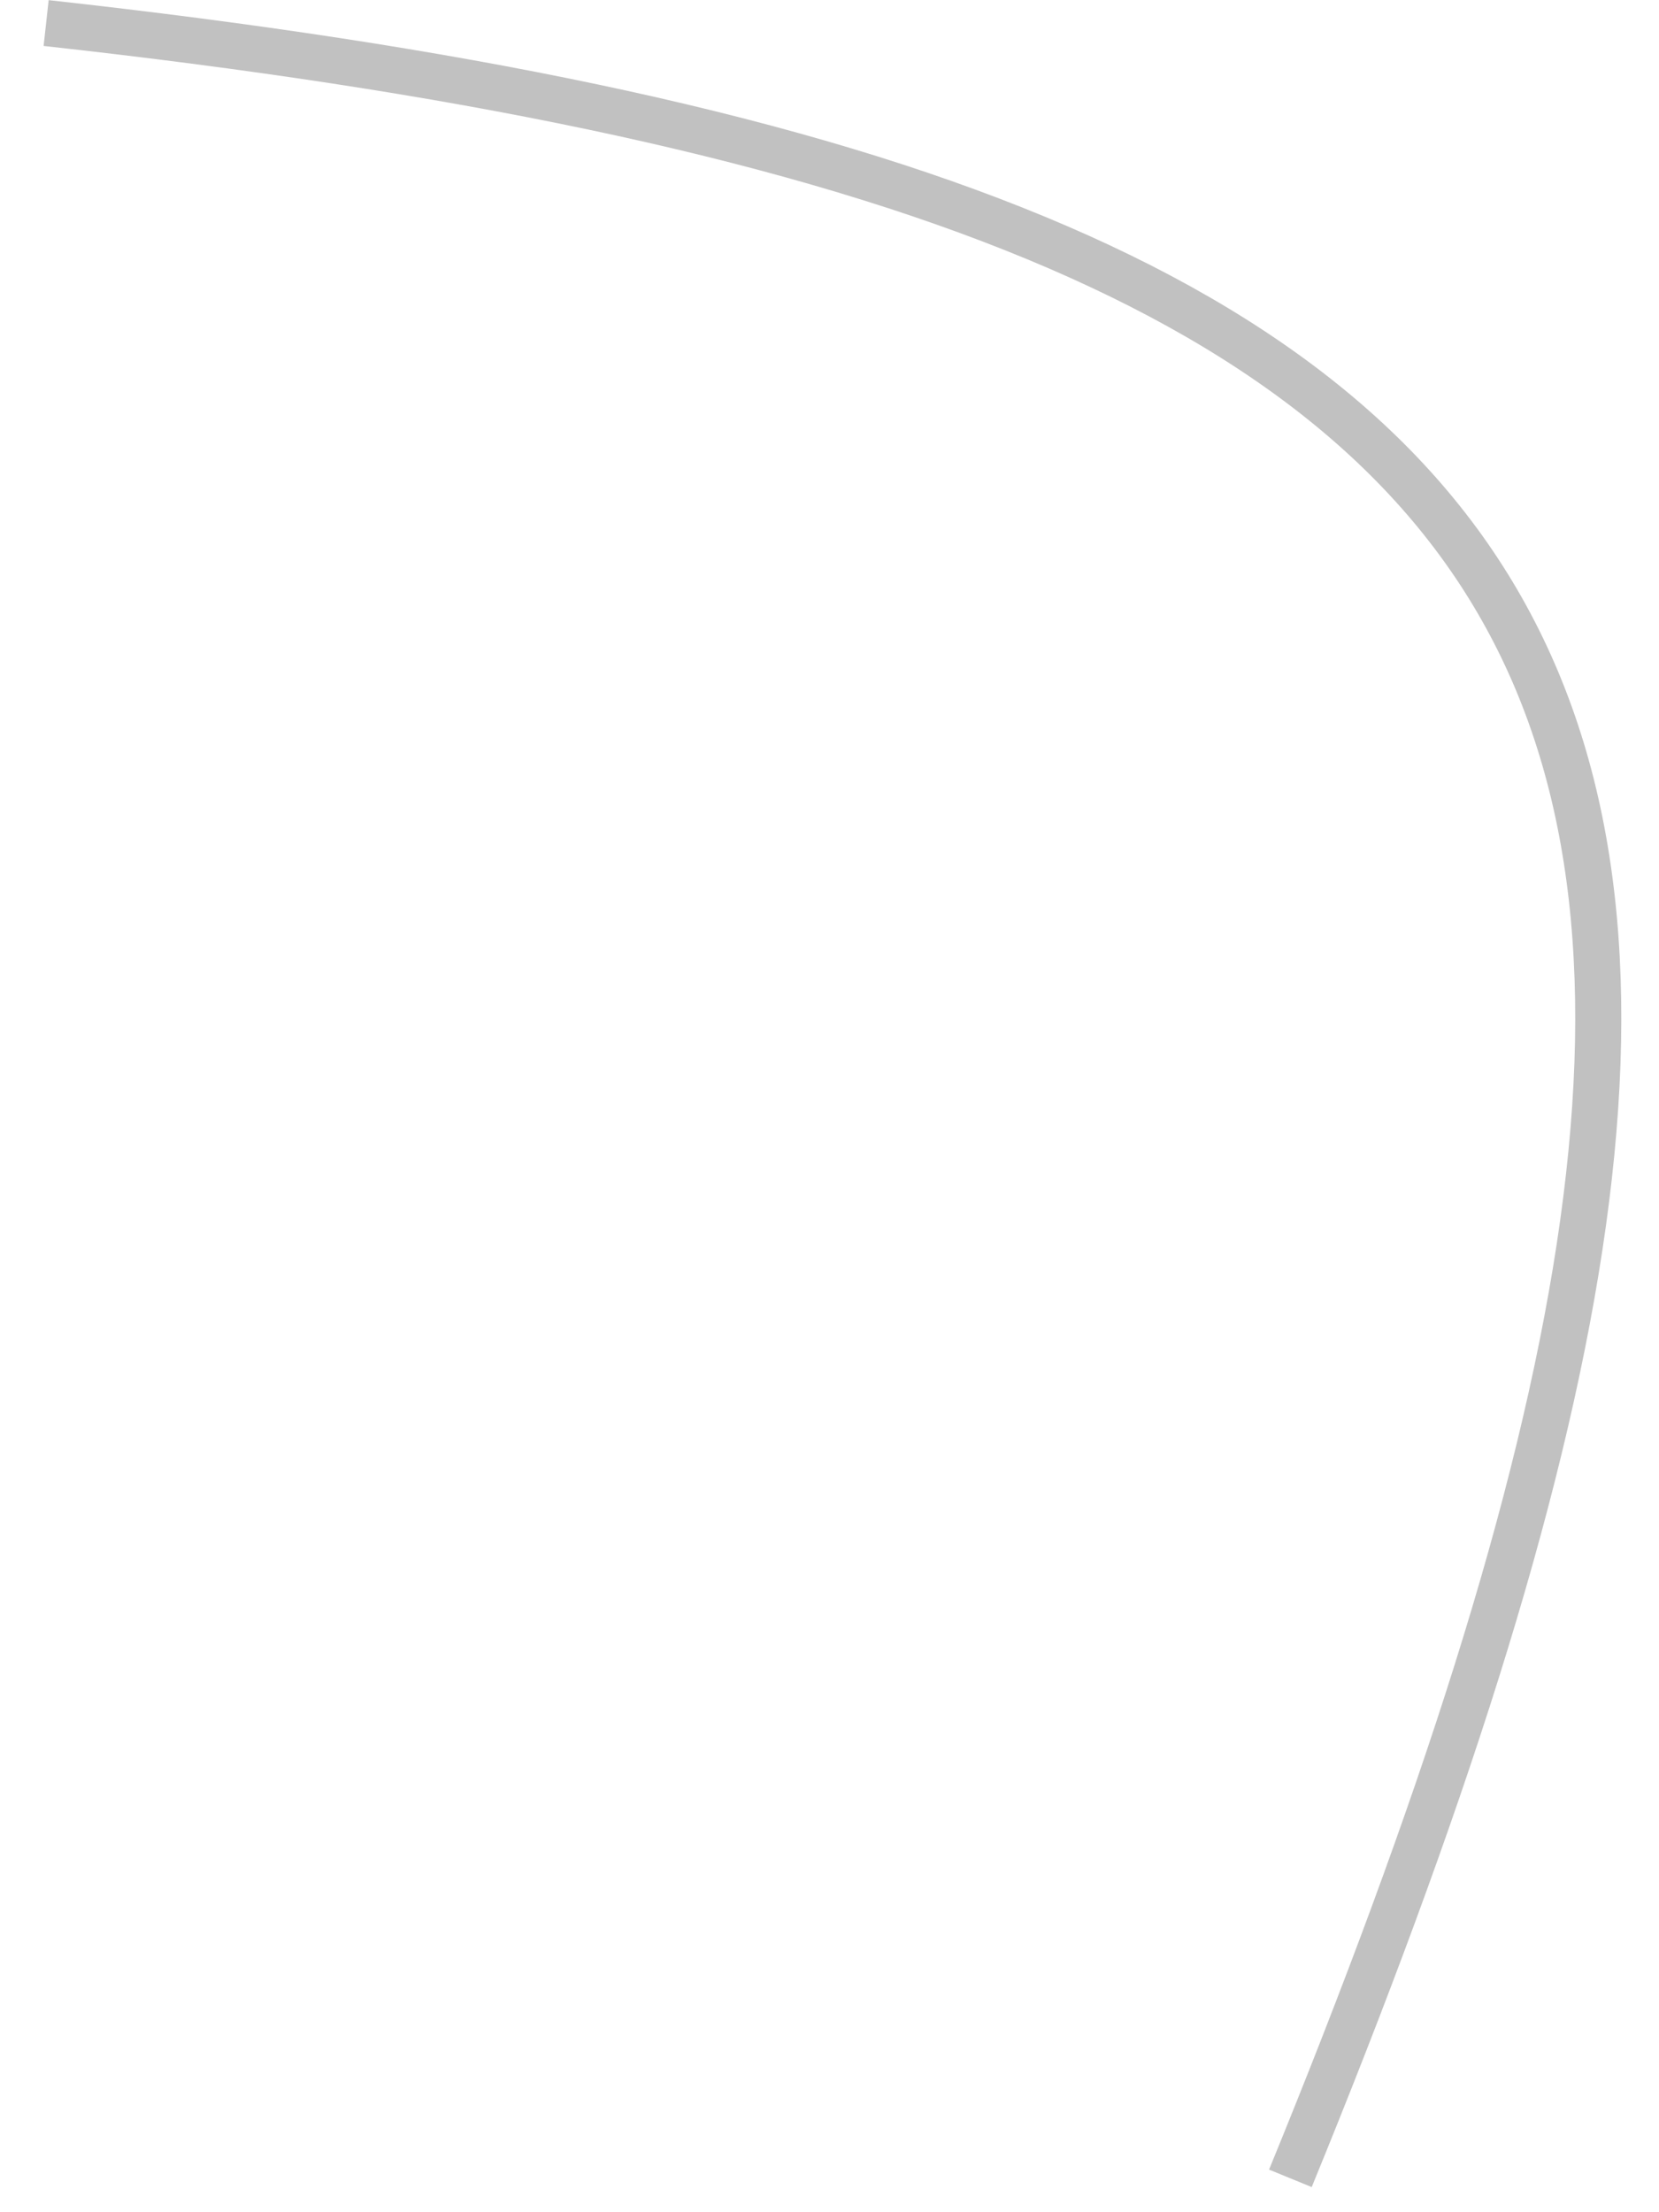 <?xml version="1.0" encoding="UTF-8"?> <svg xmlns="http://www.w3.org/2000/svg" width="36" height="48" viewBox="0 0 36 48" fill="none"><path d="M1.001 0.5C36.417 4.401 41.073 15.368 28.001 47.265" stroke="#C1C1C1"></path></svg> 
